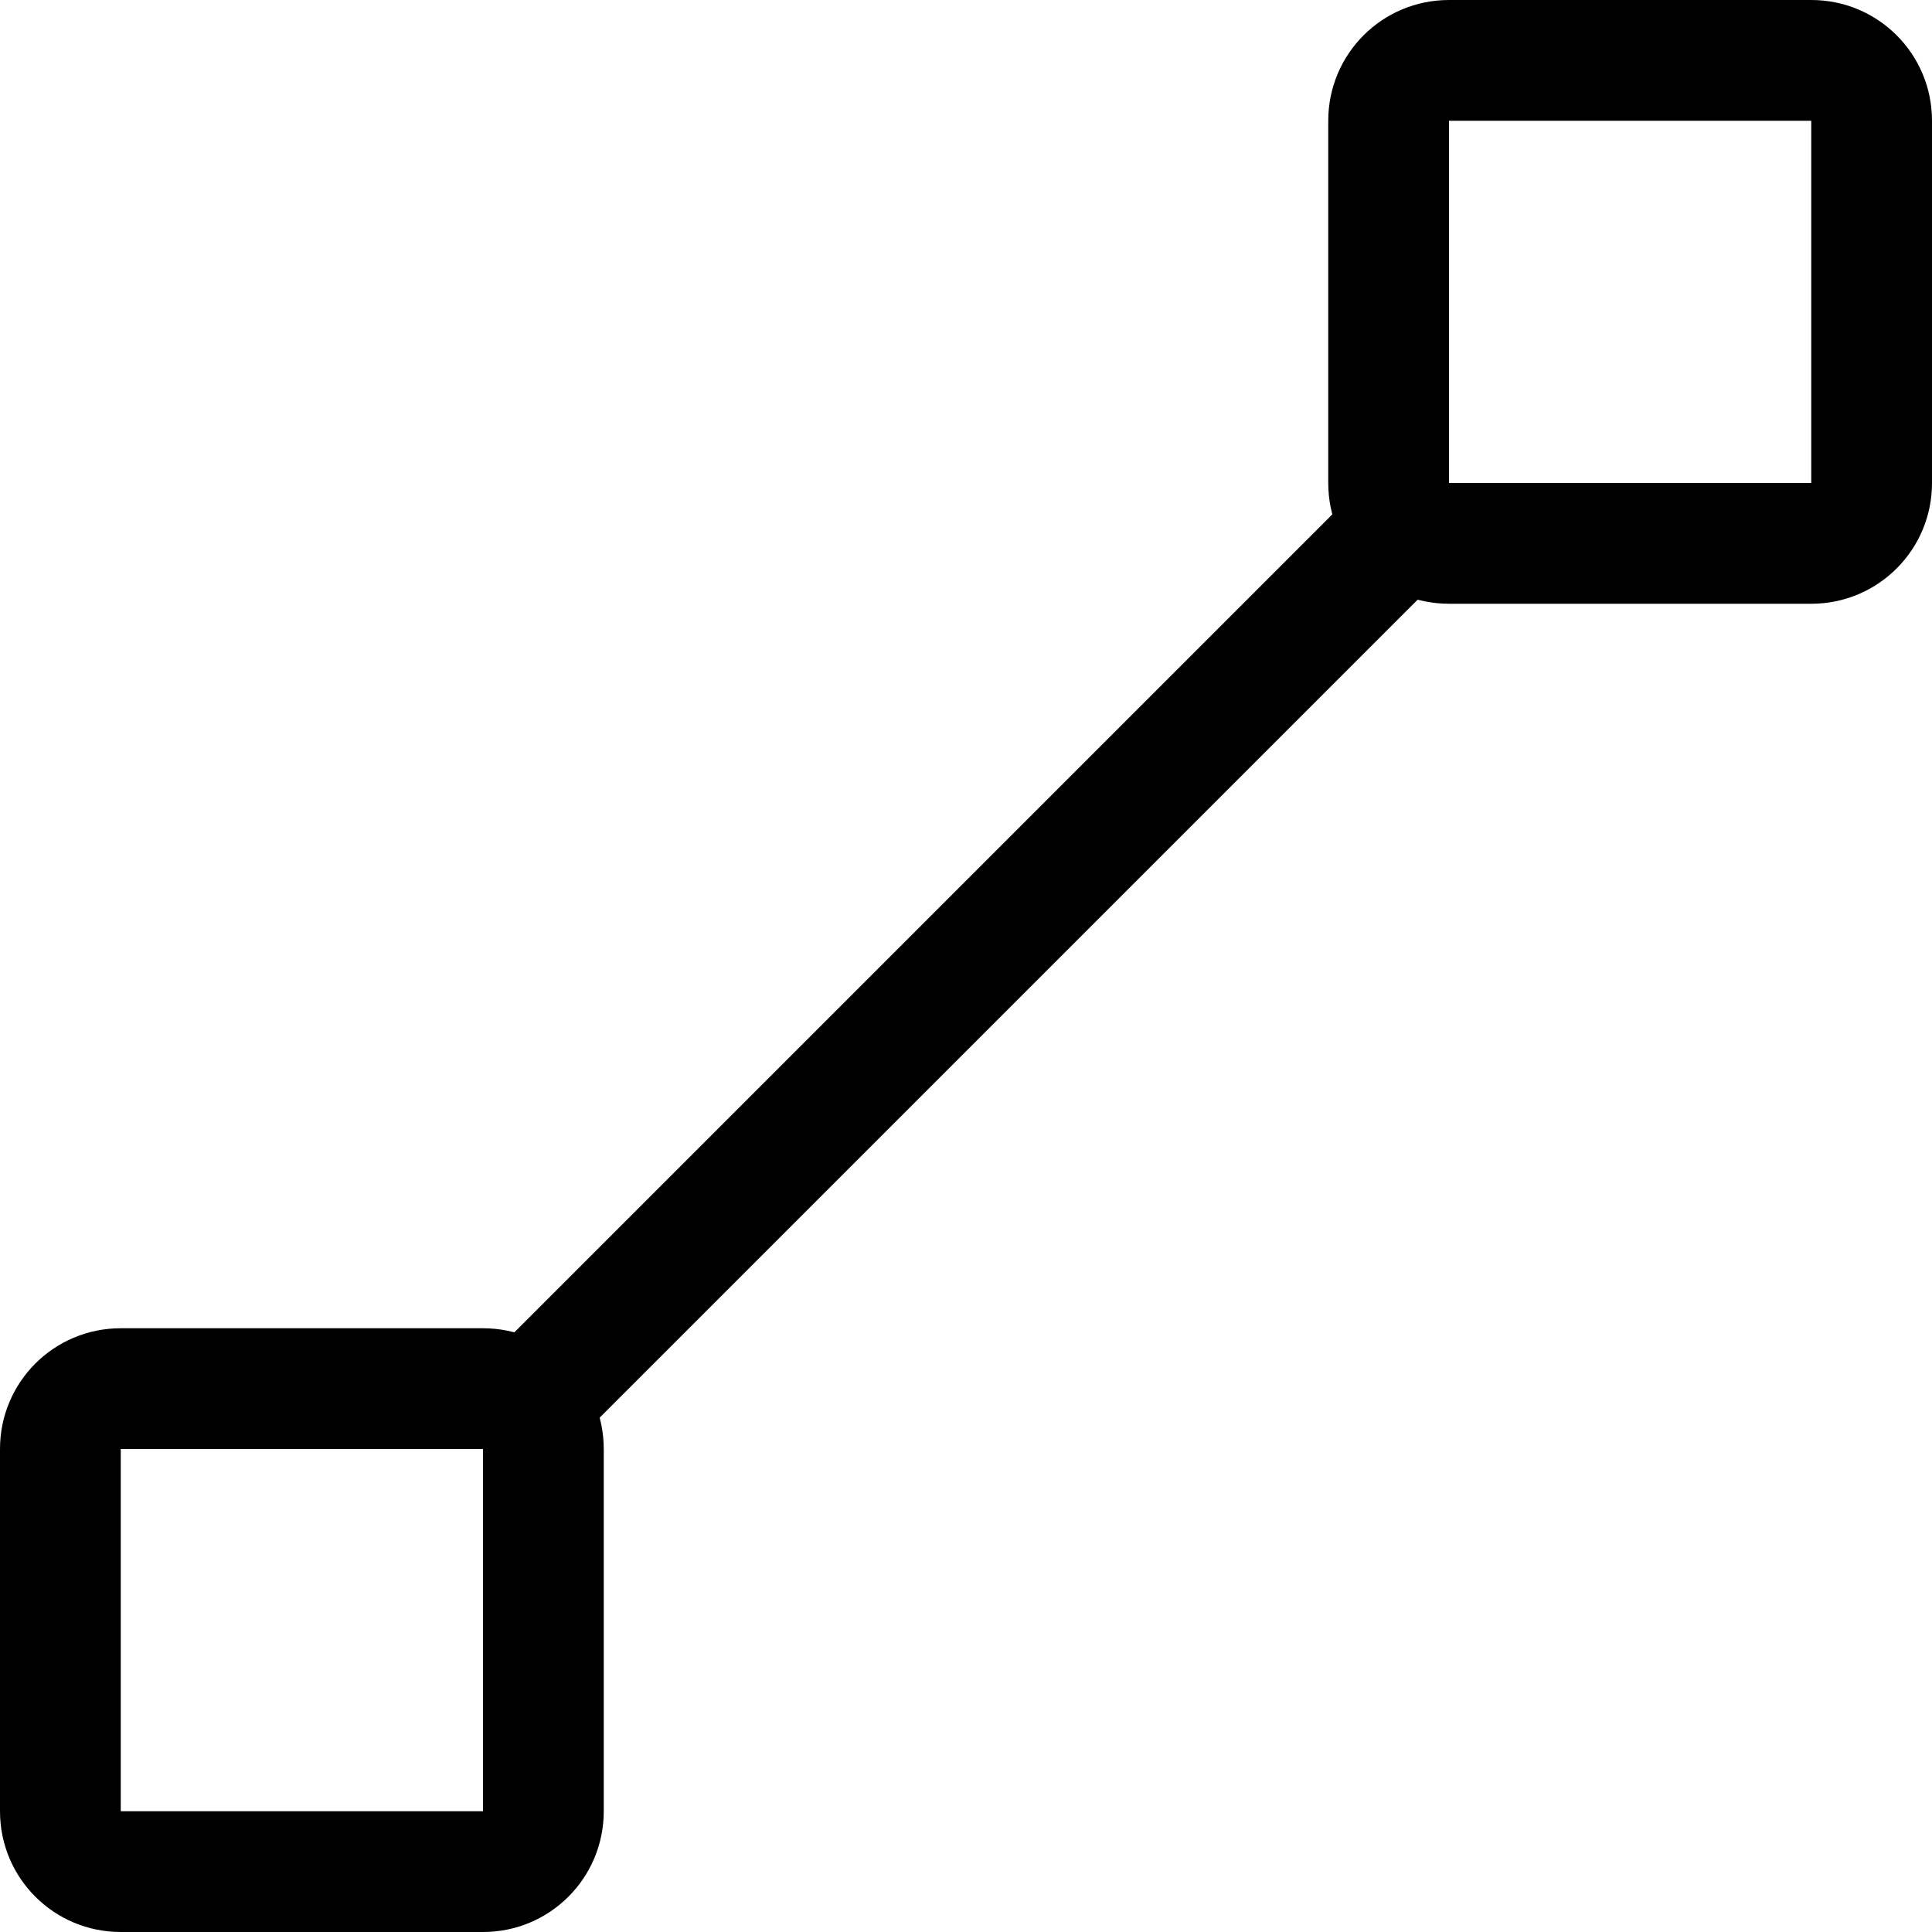 <?xml version="1.0" encoding="UTF-8"?>
<svg id="Layer_1" data-name="Layer 1" xmlns="http://www.w3.org/2000/svg" viewBox="0 0 24 24">
  <defs>
    <style>
      .cls-1 {
        stroke-width: 0px;
      }
    </style>
  </defs>
  <g id="Design_Vectors_vectors-line-path" data-name="Design / Vectors / vectors-line-path">
    <g id="Group_42" data-name="Group 42">
      <g id="vectors-line-path">
        <g id="Rectangle-path_28" data-name="Rectangle-path 28">
          <path class="cls-1" d="m6,24H1.5c-.83,0-1.5-.67-1.5-1.5v-4.5c0-.83.67-1.5,1.5-1.5h4.5c.83,0,1.5.67,1.5,1.5v4.5c0,.83-.67,1.5-1.5,1.5Zm-4.5-6v4.5h4.5v-4.5H1.5Z"/>
        </g>
        <g id="Rectangle-path_29" data-name="Rectangle-path 29">
          <path class="cls-1" d="m22.5,7.5h-4.5c-.83,0-1.5-.67-1.5-1.5V1.5c0-.83.67-1.5,1.5-1.5h4.5c.83,0,1.5.67,1.5,1.5v4.5c0,.83-.67,1.5-1.5,1.5Zm-4.5-6v4.5h4.5V1.5h-4.5Z"/>
        </g>
        <g id="Shape_190" data-name="Shape 190">
          <path class="cls-1" d="m6.53,18.22c-.19,0-.38-.07-.53-.22-.29-.29-.29-.77,0-1.06l10.94-10.94c.29-.29.77-.29,1.06,0s.29.77,0,1.06l-10.94,10.94c-.15.15-.34.22-.53.22Z"/>
        </g>
      </g>
    </g>
  </g>
</svg>